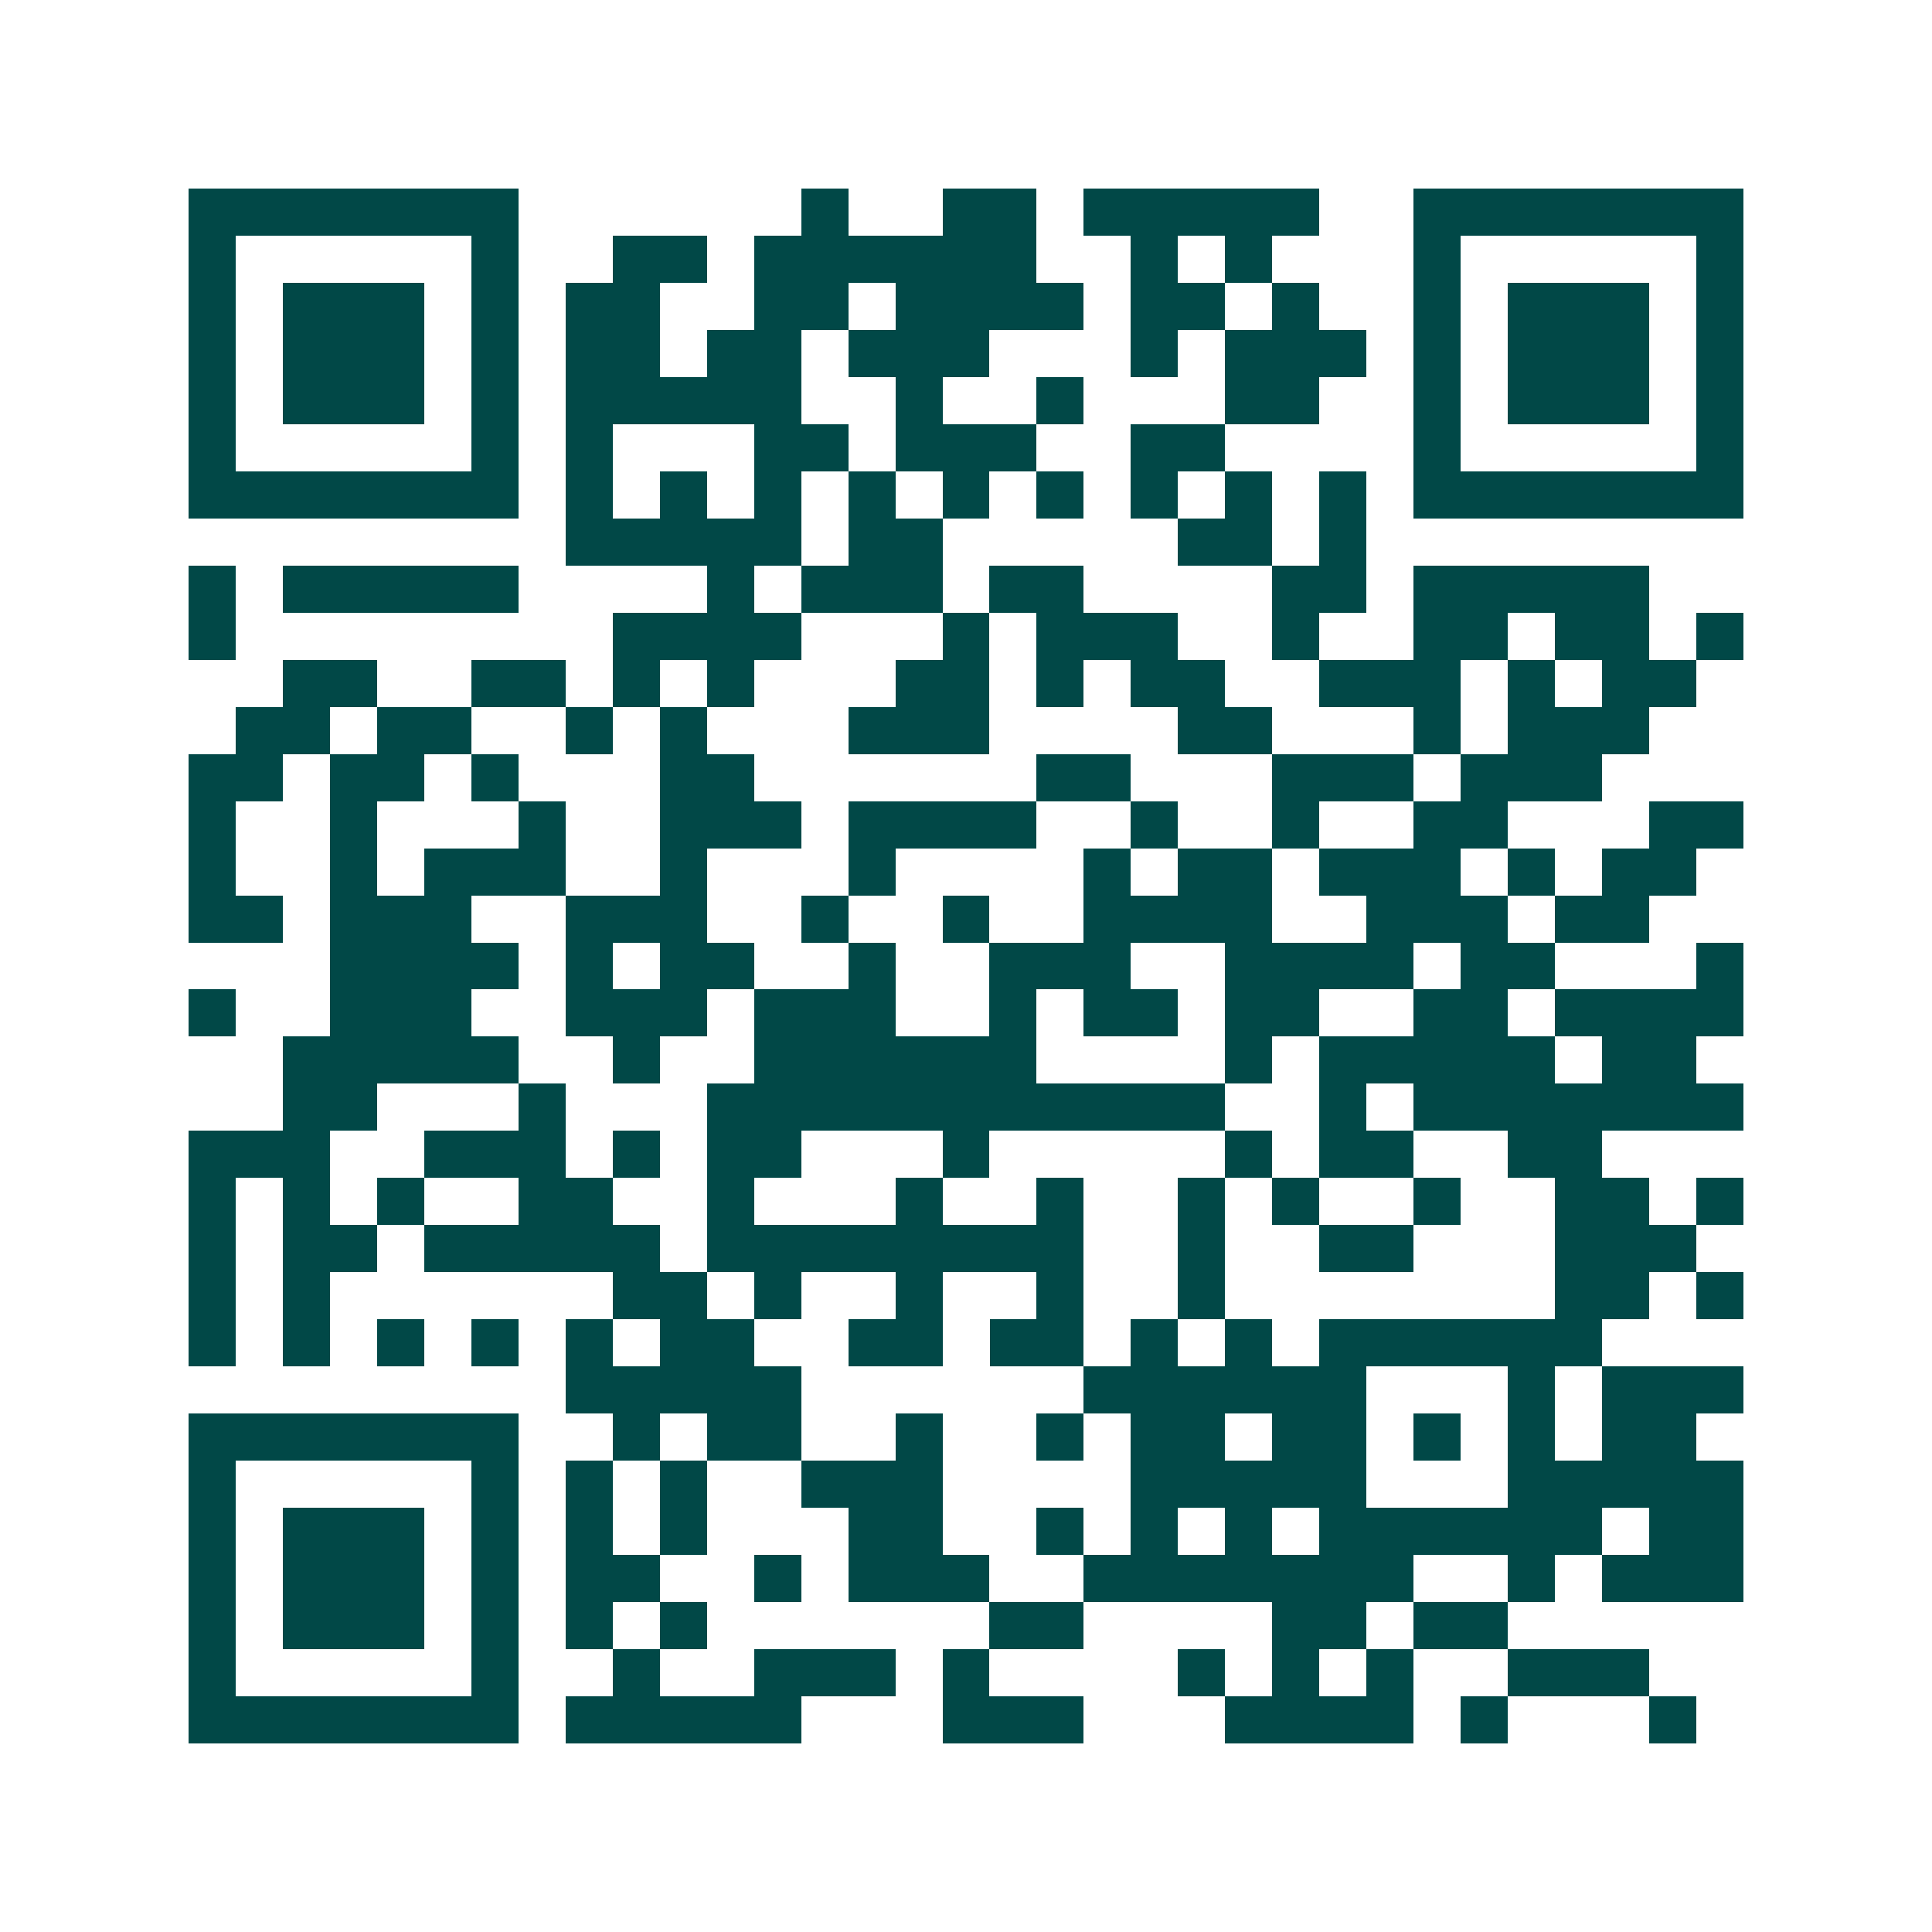<svg xmlns="http://www.w3.org/2000/svg" width="200" height="200" viewBox="0 0 41 41" shape-rendering="crispEdges"><path fill="#ffffff" d="M0 0h41v41H0z"/><path stroke="#014847" d="M4 4.5h7m6 0h1m2 0h2m1 0h5m2 0h7M4 5.5h1m5 0h1m2 0h2m1 0h6m2 0h1m1 0h1m3 0h1m5 0h1M4 6.5h1m1 0h3m1 0h1m1 0h2m2 0h2m1 0h4m1 0h2m1 0h1m2 0h1m1 0h3m1 0h1M4 7.5h1m1 0h3m1 0h1m1 0h2m1 0h2m1 0h3m3 0h1m1 0h3m1 0h1m1 0h3m1 0h1M4 8.5h1m1 0h3m1 0h1m1 0h5m2 0h1m2 0h1m3 0h2m2 0h1m1 0h3m1 0h1M4 9.5h1m5 0h1m1 0h1m3 0h2m1 0h3m2 0h2m4 0h1m5 0h1M4 10.5h7m1 0h1m1 0h1m1 0h1m1 0h1m1 0h1m1 0h1m1 0h1m1 0h1m1 0h1m1 0h7M12 11.5h5m1 0h2m5 0h2m1 0h1M4 12.5h1m1 0h5m4 0h1m1 0h3m1 0h2m4 0h2m1 0h5M4 13.5h1m8 0h4m3 0h1m1 0h3m2 0h1m2 0h2m1 0h2m1 0h1M6 14.5h2m2 0h2m1 0h1m1 0h1m3 0h2m1 0h1m1 0h2m2 0h3m1 0h1m1 0h2M5 15.5h2m1 0h2m2 0h1m1 0h1m3 0h3m4 0h2m3 0h1m1 0h3M4 16.5h2m1 0h2m1 0h1m3 0h2m6 0h2m3 0h3m1 0h3M4 17.5h1m2 0h1m3 0h1m2 0h3m1 0h4m2 0h1m2 0h1m2 0h2m3 0h2M4 18.5h1m2 0h1m1 0h3m2 0h1m3 0h1m4 0h1m1 0h2m1 0h3m1 0h1m1 0h2M4 19.5h2m1 0h3m2 0h3m2 0h1m2 0h1m2 0h4m2 0h3m1 0h2M7 20.5h4m1 0h1m1 0h2m2 0h1m2 0h3m2 0h4m1 0h2m3 0h1M4 21.5h1m2 0h3m2 0h3m1 0h3m2 0h1m1 0h2m1 0h2m2 0h2m1 0h4M6 22.5h5m2 0h1m2 0h6m4 0h1m1 0h5m1 0h2M6 23.5h2m3 0h1m3 0h11m2 0h1m1 0h7M4 24.5h3m2 0h3m1 0h1m1 0h2m3 0h1m5 0h1m1 0h2m2 0h2M4 25.5h1m1 0h1m1 0h1m2 0h2m2 0h1m3 0h1m2 0h1m2 0h1m1 0h1m2 0h1m2 0h2m1 0h1M4 26.5h1m1 0h2m1 0h5m1 0h8m2 0h1m2 0h2m3 0h3M4 27.5h1m1 0h1m6 0h2m1 0h1m2 0h1m2 0h1m2 0h1m7 0h2m1 0h1M4 28.5h1m1 0h1m1 0h1m1 0h1m1 0h1m1 0h2m2 0h2m1 0h2m1 0h1m1 0h1m1 0h6M12 29.5h5m6 0h6m3 0h1m1 0h3M4 30.5h7m2 0h1m1 0h2m2 0h1m2 0h1m1 0h2m1 0h2m1 0h1m1 0h1m1 0h2M4 31.5h1m5 0h1m1 0h1m1 0h1m2 0h3m4 0h5m3 0h5M4 32.5h1m1 0h3m1 0h1m1 0h1m1 0h1m3 0h2m2 0h1m1 0h1m1 0h1m1 0h6m1 0h2M4 33.5h1m1 0h3m1 0h1m1 0h2m2 0h1m1 0h3m2 0h7m2 0h1m1 0h3M4 34.5h1m1 0h3m1 0h1m1 0h1m1 0h1m6 0h2m4 0h2m1 0h2M4 35.5h1m5 0h1m2 0h1m2 0h3m1 0h1m4 0h1m1 0h1m1 0h1m2 0h3M4 36.5h7m1 0h5m3 0h3m3 0h4m1 0h1m3 0h1"/></svg>
